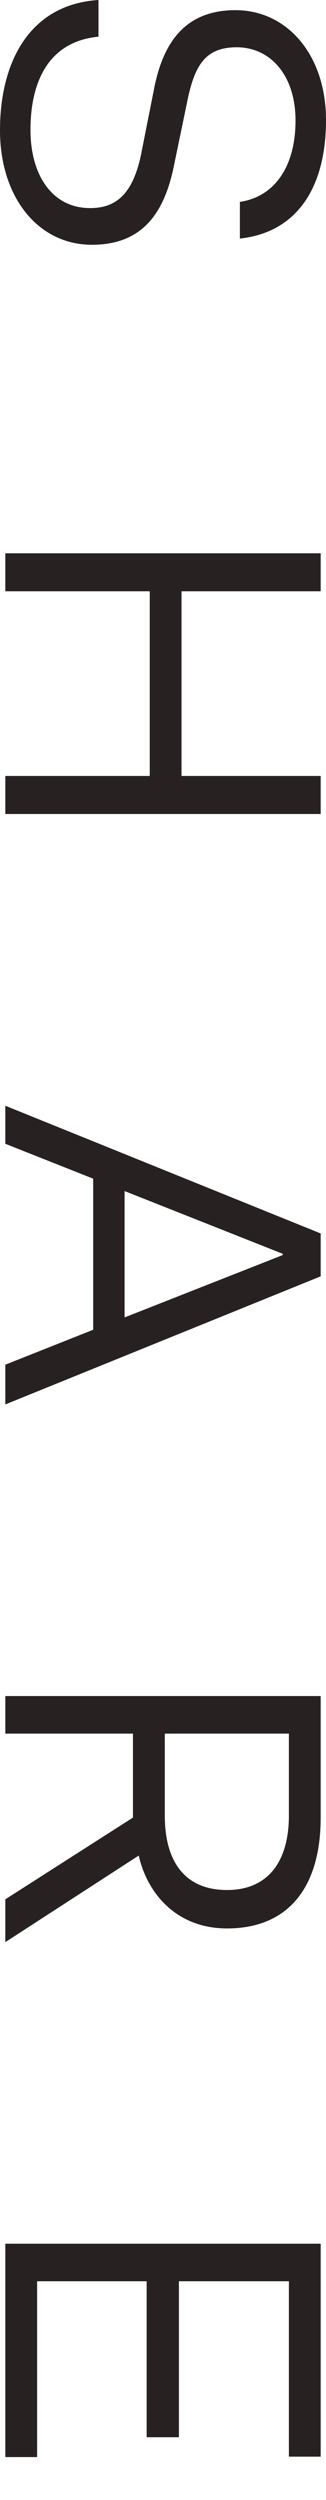 <svg width="6" height="46" viewBox="0 0 6 46" fill="none" xmlns="http://www.w3.org/2000/svg">
<path d="M0.098 45.211L0.098 41.285L5.902 41.285L5.902 45.203L5.317 45.203L5.317 41.976L3.293 41.976L3.293 44.846L2.699 44.846L2.699 41.976L0.683 41.976L0.683 45.211L0.098 45.211Z" fill="#272121"/>
<path d="M0.098 31.899L0.098 31.208L5.902 31.208L5.902 33.444C5.902 34.744 5.293 35.484 4.179 35.484C3.236 35.484 2.707 34.826 2.553 34.143L0.098 35.736L0.098 34.948L2.447 33.444L2.447 31.899L0.098 31.899ZM3.033 31.899L3.033 33.403C3.033 34.281 3.423 34.777 4.179 34.777C4.911 34.777 5.317 34.281 5.317 33.403L5.317 31.899L3.033 31.899Z" fill="#272121"/>
<path d="M0.098 25.111L1.715 24.468L1.715 21.688L0.098 21.046L0.098 20.346L5.902 22.696L5.902 23.485L0.098 25.842L0.098 25.111ZM5.203 23.07L2.293 21.916L2.293 24.241L5.203 23.094L5.203 23.07Z" fill="#272121"/>
<path d="M0.098 10.181L5.902 10.181L5.902 10.88L3.341 10.88L3.341 14.278L5.902 14.278L5.902 14.978L0.098 14.978L0.098 14.278L2.756 14.278L2.756 10.88L0.098 10.88L0.098 10.181Z" fill="#272121"/>
<path d="M1.813 -1.83019e-07L1.813 0.675C0.878 0.764 0.561 1.528 0.561 2.39C0.561 3.22 0.959 3.829 1.659 3.829C2.146 3.829 2.463 3.561 2.61 2.772L2.829 1.667C2.976 0.886 3.333 0.187 4.333 0.187C5.285 0.187 6 1.008 6 2.211C6 3.455 5.463 4.276 4.415 4.39L4.415 3.715C5.065 3.618 5.439 3.049 5.439 2.22C5.439 1.374 4.967 0.87 4.358 0.87C3.78 0.87 3.577 1.195 3.439 1.902L3.203 3.041C3.024 3.935 2.61 4.504 1.691 4.504C0.699 4.504 3.18339e-07 3.626 3.72001e-07 2.398C4.27084e-07 1.138 0.545 0.081 1.813 -1.83019e-07Z" fill="#272121"/>
</svg>
